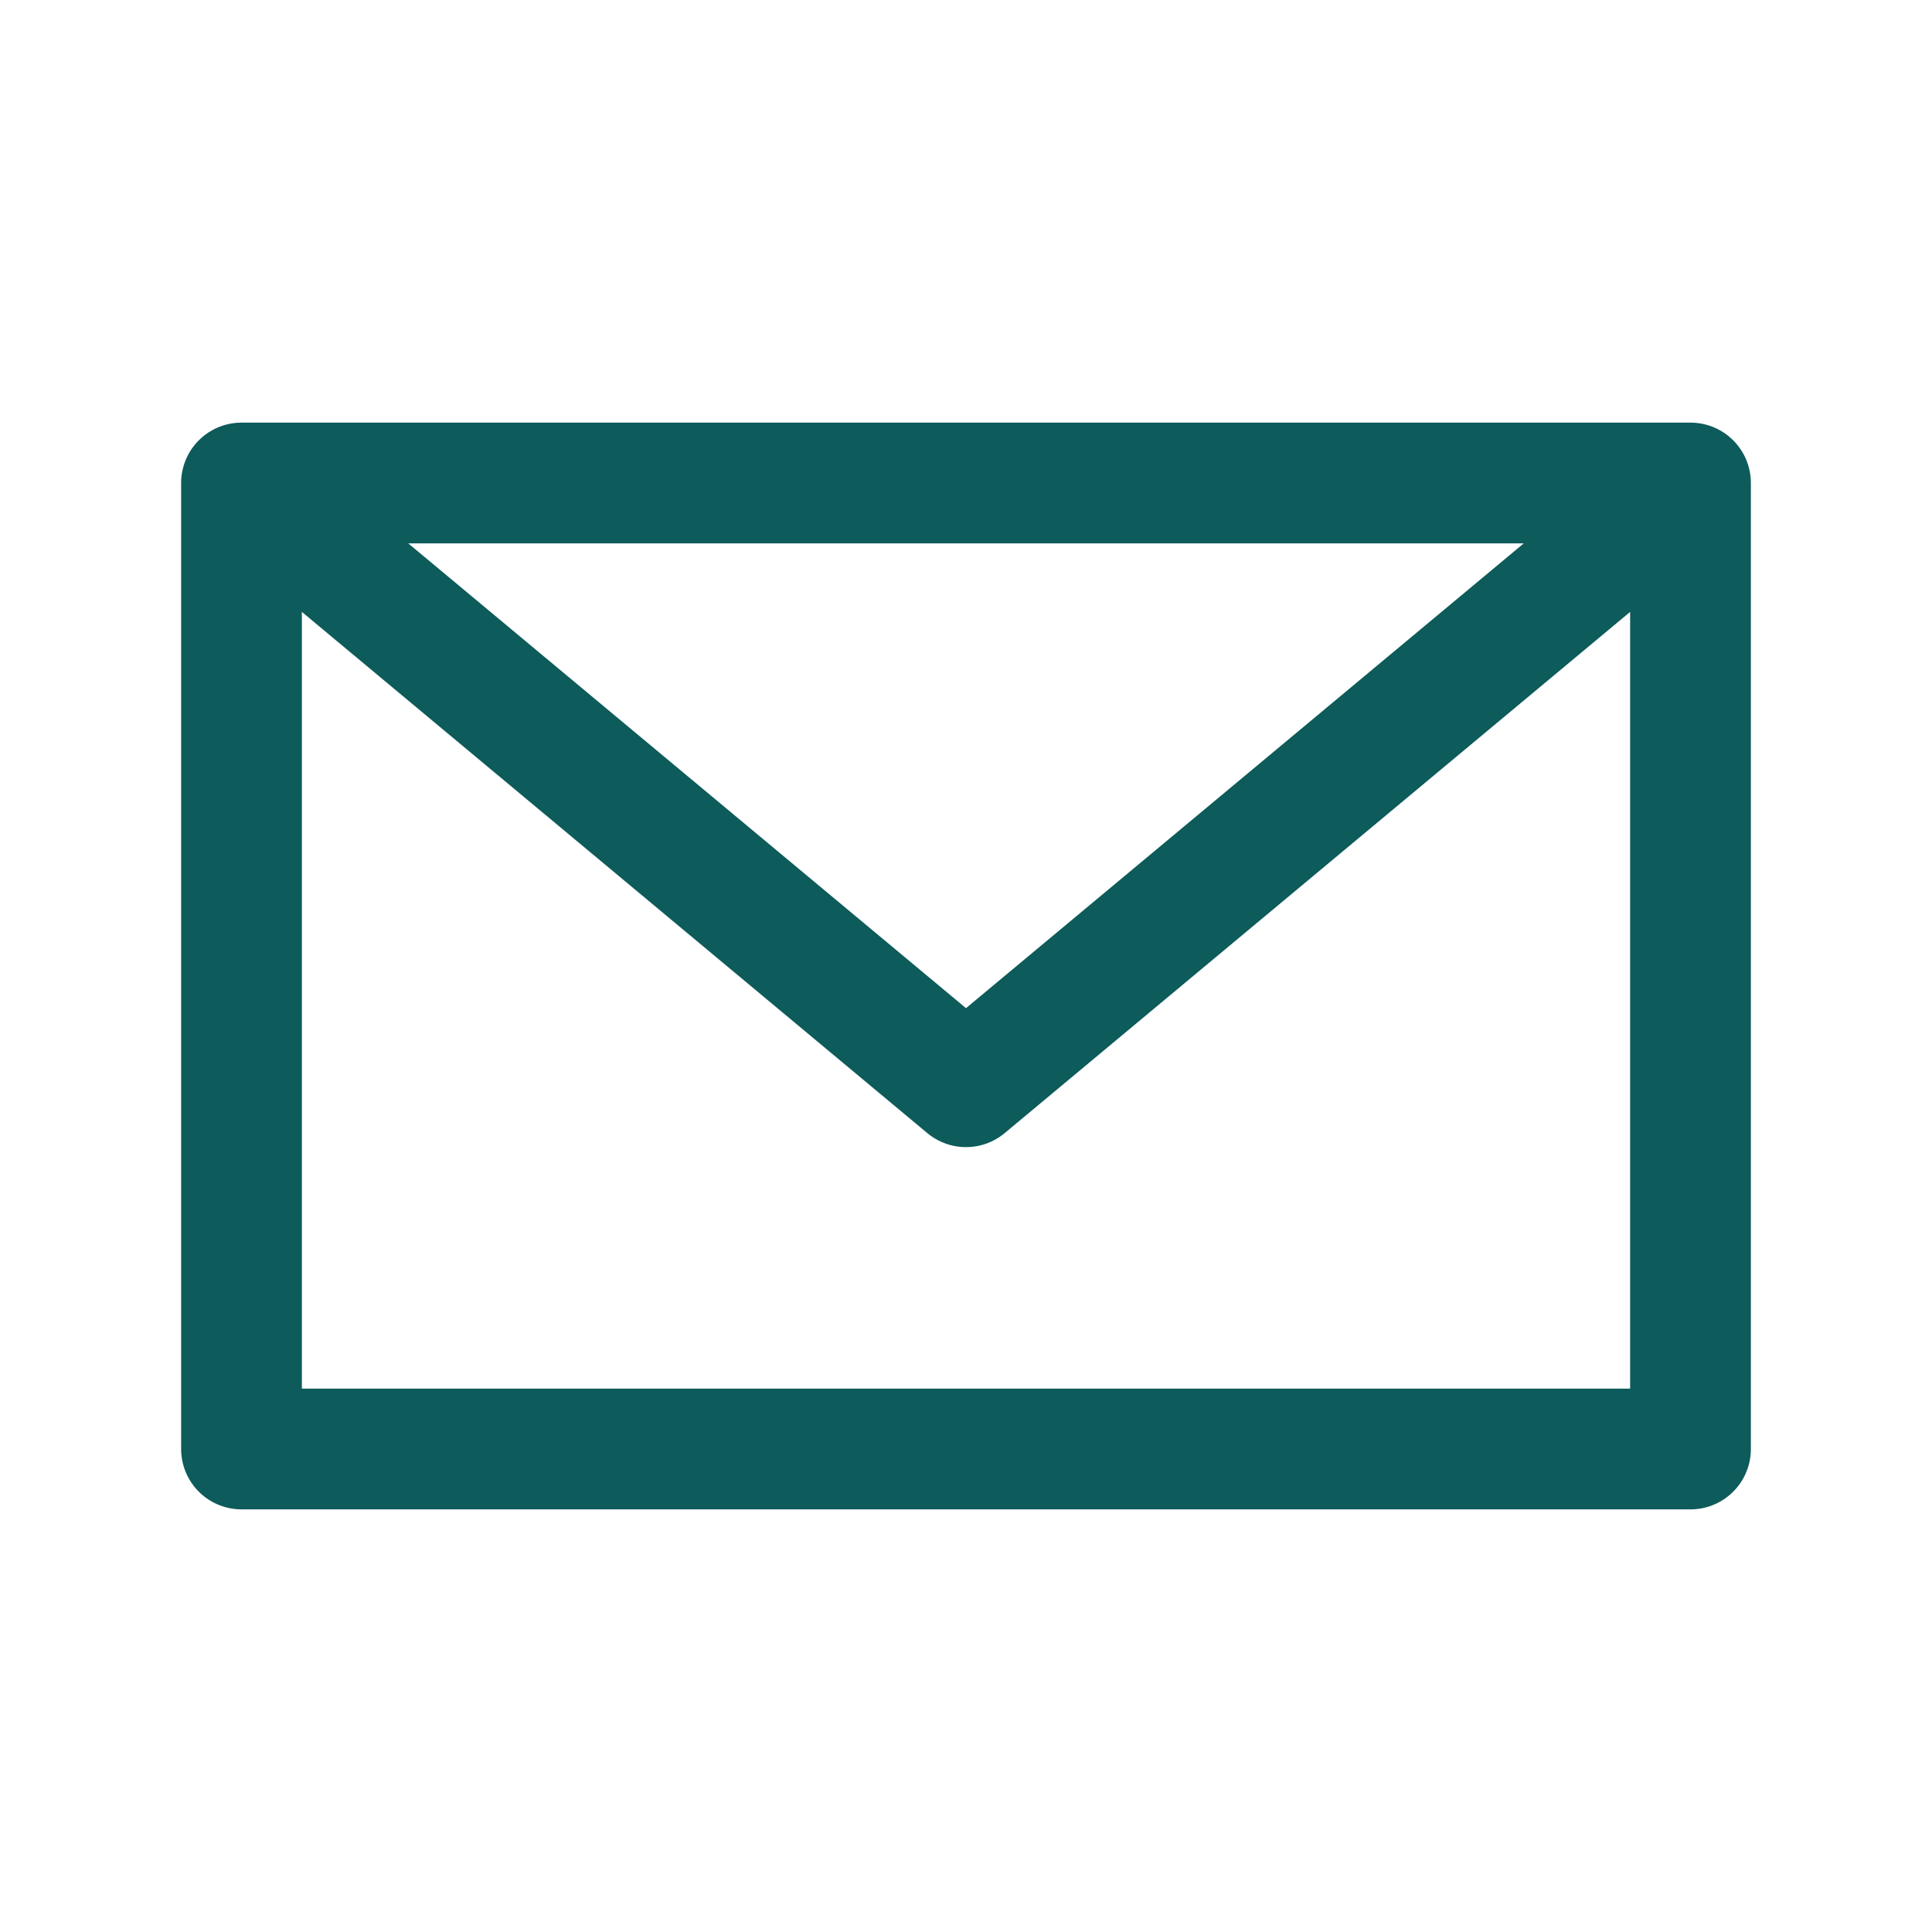 <?xml version="1.0" encoding="UTF-8"?>
<svg xmlns="http://www.w3.org/2000/svg" width="32" height="32" viewBox="0 0 32 32"><path d="M4 8h24v16H4zM4 8l12 10 12-10" fill="none" stroke="#0D5B5B" stroke-width="2" stroke-linejoin="round"/></svg>